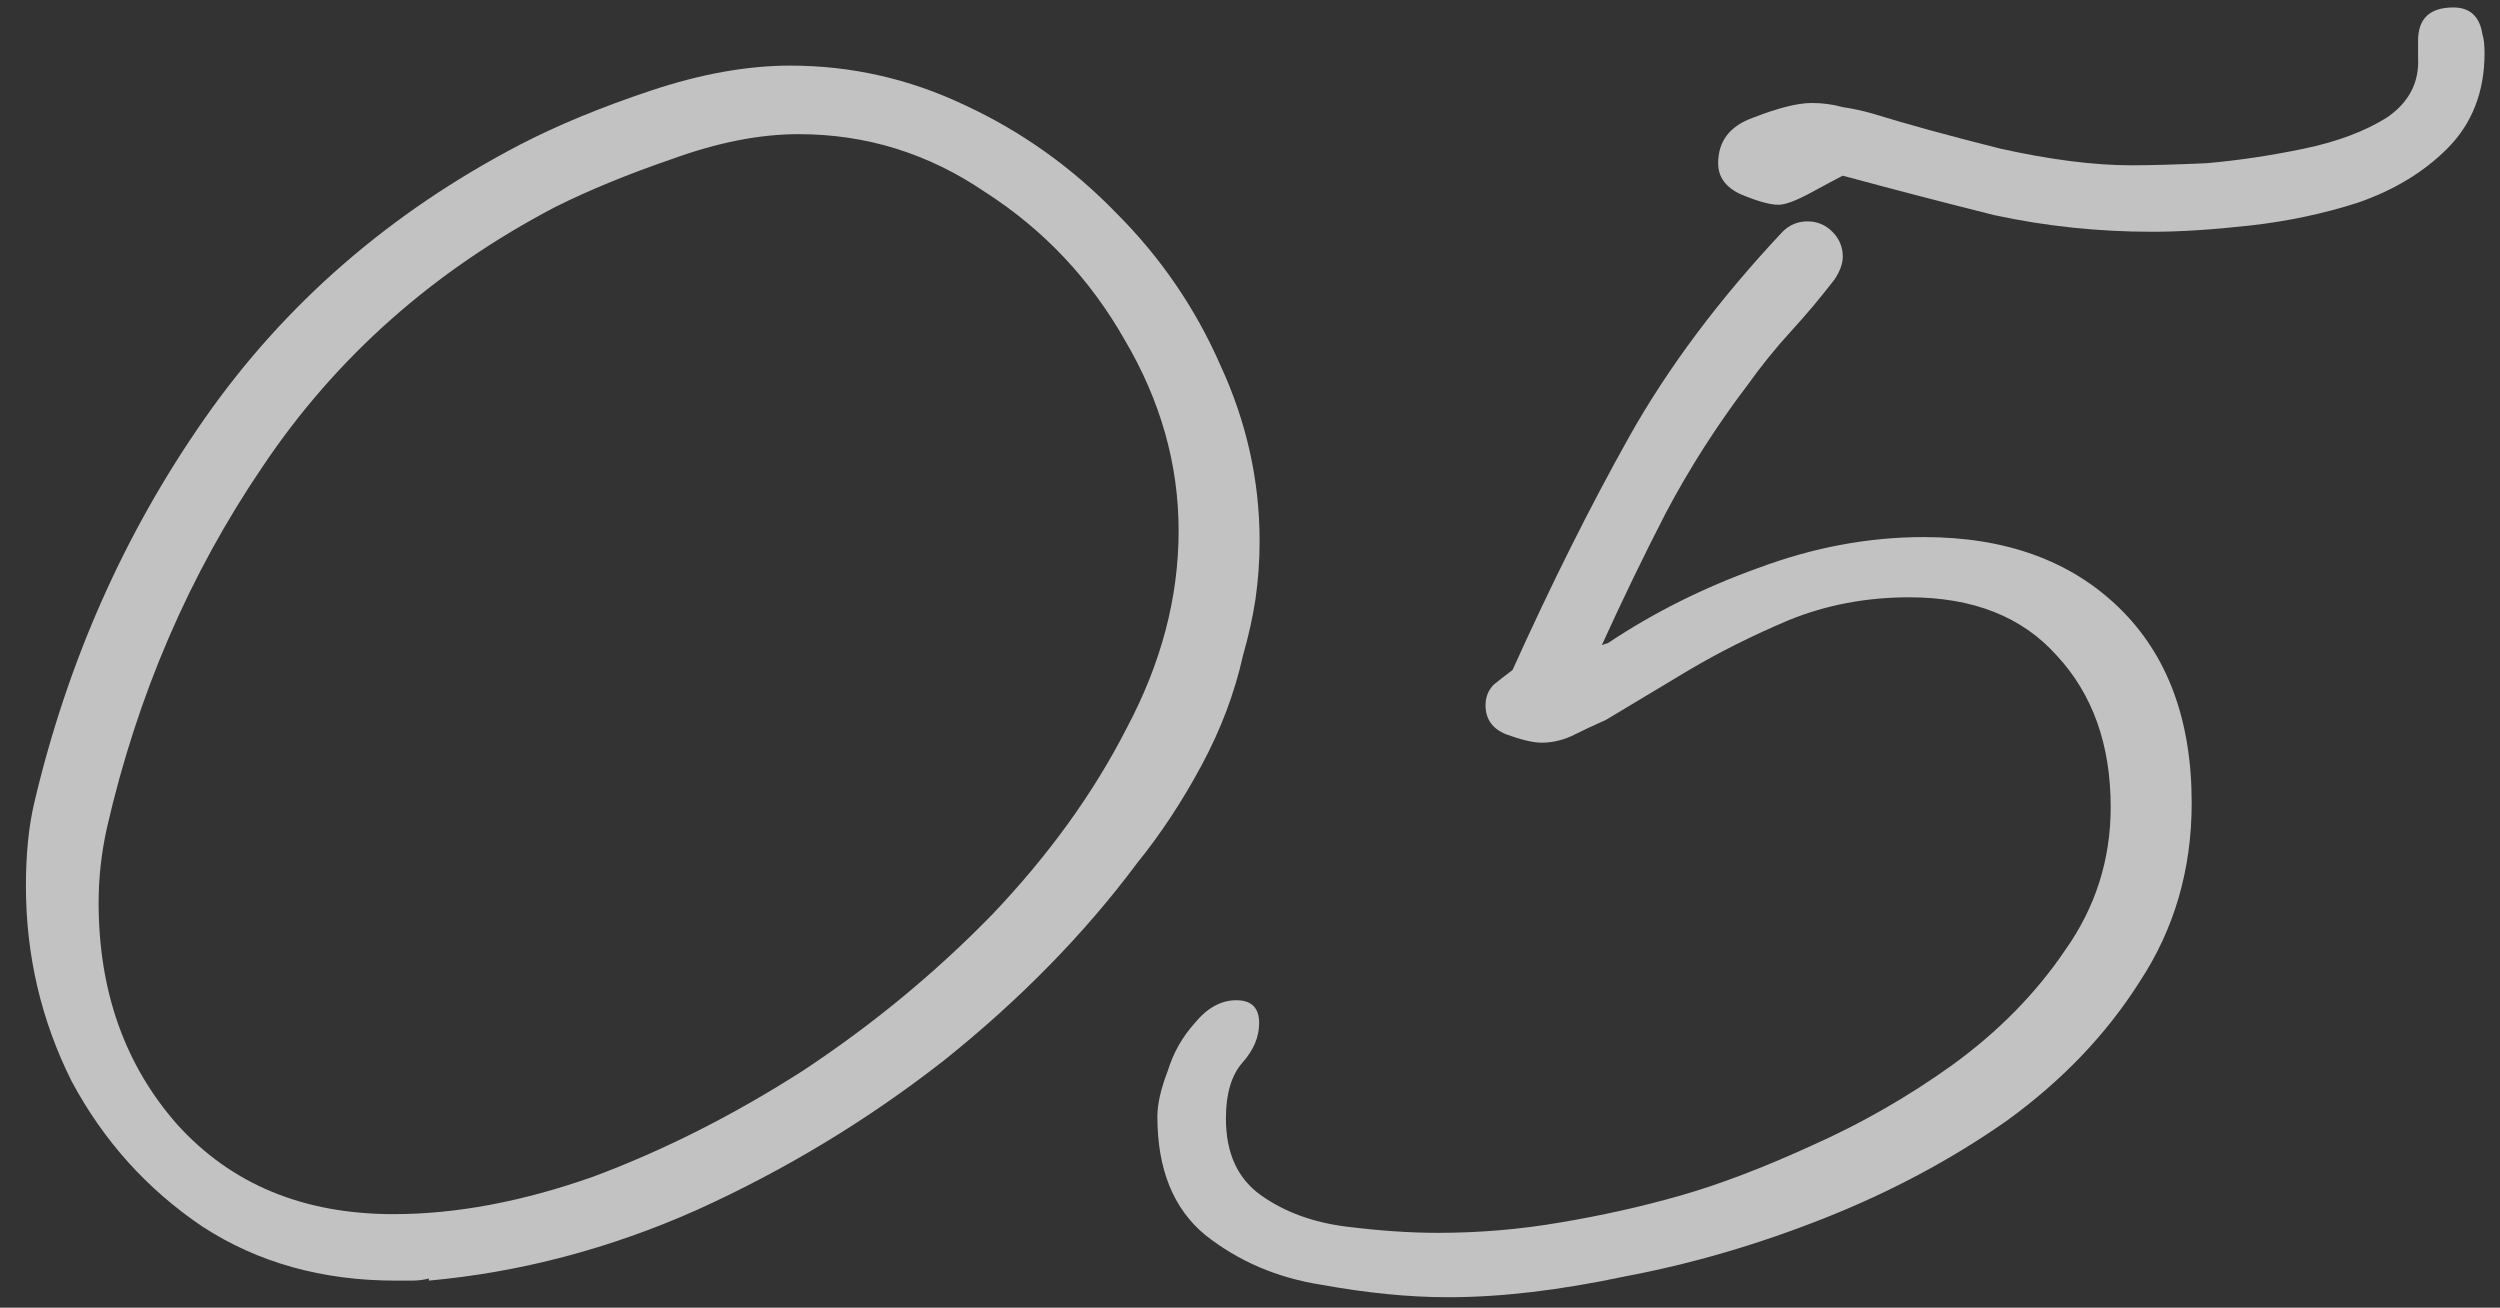 <svg width="65" height="34" viewBox="0 0 65 34" fill="none" xmlns="http://www.w3.org/2000/svg">
<rect x="0" y="0" width="65" height="34" fill="#333333" stroke="none"/>
<path opacity="0.7" d="M55.958 6.026C54.554 6.026 53.186 5.882 51.854 5.594C50.558 5.27 49.244 4.928 47.912 4.568C47.768 4.64 47.498 4.784 47.102 5C46.706 5.216 46.418 5.324 46.238 5.324C46.022 5.324 45.698 5.234 45.266 5.054C44.87 4.874 44.672 4.604 44.672 4.244C44.672 3.668 44.978 3.272 45.59 3.056C46.238 2.804 46.742 2.678 47.102 2.678C47.39 2.678 47.66 2.714 47.912 2.786C48.164 2.822 48.416 2.876 48.668 2.948C49.604 3.236 50.72 3.542 52.016 3.866C53.312 4.154 54.446 4.298 55.418 4.298C55.886 4.298 56.534 4.28 57.362 4.244C58.19 4.172 59.036 4.046 59.9 3.866C60.764 3.686 61.484 3.416 62.06 3.056C62.636 2.66 62.906 2.138 62.87 1.49V1.058C62.87 0.482 63.176 0.194 63.788 0.194C64.22 0.194 64.472 0.428 64.544 0.896C64.58 1.004 64.598 1.166 64.598 1.382C64.598 2.39 64.274 3.218 63.626 3.866C63.014 4.478 62.24 4.946 61.304 5.27C60.404 5.558 59.468 5.756 58.496 5.864C57.524 5.972 56.678 6.026 55.958 6.026ZM37.652 33.728C36.644 33.728 35.546 33.62 34.358 33.404C33.206 33.224 32.198 32.792 31.334 32.108C30.506 31.424 30.092 30.398 30.092 29.03C30.092 28.706 30.182 28.31 30.362 27.842C30.506 27.374 30.74 26.96 31.064 26.6C31.388 26.204 31.748 26.006 32.144 26.006C32.54 26.006 32.738 26.204 32.738 26.6C32.738 26.96 32.594 27.302 32.306 27.626C32.018 27.95 31.874 28.436 31.874 29.084C31.874 29.984 32.18 30.65 32.792 31.082C33.404 31.514 34.142 31.784 35.006 31.892C35.87 32 36.662 32.054 37.382 32.054C38.462 32.054 39.524 31.964 40.568 31.784C41.648 31.604 42.692 31.37 43.7 31.082C44.708 30.794 45.842 30.362 47.102 29.786C48.398 29.21 49.622 28.508 50.774 27.68C51.962 26.816 52.934 25.826 53.69 24.71C54.482 23.594 54.878 22.352 54.878 20.984C54.878 19.364 54.41 18.05 53.474 17.042C52.574 16.034 51.296 15.53 49.64 15.53C48.524 15.53 47.48 15.728 46.508 16.124C45.572 16.52 44.708 16.952 43.916 17.42L41.756 18.716C41.432 18.86 41.126 19.004 40.838 19.148C40.586 19.256 40.334 19.31 40.082 19.31C39.866 19.31 39.56 19.238 39.164 19.094C38.804 18.95 38.624 18.698 38.624 18.338C38.624 18.122 38.696 17.942 38.84 17.798C39.02 17.654 39.182 17.528 39.326 17.42C40.334 15.188 41.342 13.172 42.35 11.372C43.358 9.572 44.69 7.79 46.346 6.026C46.526 5.846 46.742 5.756 46.994 5.756C47.246 5.756 47.462 5.846 47.642 6.026C47.822 6.206 47.912 6.422 47.912 6.674C47.912 6.854 47.84 7.052 47.696 7.268C47.336 7.736 46.958 8.186 46.562 8.618C46.166 9.05 45.788 9.518 45.428 10.022C44.636 11.066 43.934 12.164 43.322 13.316C42.746 14.432 42.188 15.584 41.648 16.772L41.81 16.718C42.998 15.926 44.294 15.278 45.698 14.774C47.138 14.234 48.578 13.964 50.018 13.964C52.142 13.964 53.834 14.576 55.094 15.8C56.354 17.024 56.984 18.716 56.984 20.876C56.984 22.604 56.534 24.152 55.634 25.52C54.77 26.888 53.618 28.094 52.178 29.138C50.738 30.146 49.154 30.992 47.426 31.676C45.698 32.36 43.97 32.864 42.242 33.188C40.55 33.548 39.02 33.728 37.652 33.728Z" fill="white"/>
<path opacity="0.7" d="M10.286 33.296C8.378 33.296 6.704 32.828 5.264 31.892C3.824 30.92 2.69 29.66 1.862 28.112C1.07 26.528 0.674 24.836 0.674 23.036C0.674 22.208 0.746 21.488 0.89 20.876C1.754 17.204 3.23 13.874 5.318 10.886C7.406 7.898 10.142 5.522 13.526 3.758C14.498 3.254 15.632 2.786 16.928 2.354C18.224 1.922 19.43 1.706 20.546 1.706C22.13 1.706 23.642 2.048 25.082 2.732C26.558 3.416 27.872 4.352 29.024 5.54C30.176 6.692 31.076 8.006 31.724 9.482C32.408 10.958 32.75 12.488 32.75 14.072C32.75 14.576 32.714 15.08 32.642 15.584C32.57 16.052 32.462 16.538 32.318 17.042C32.102 18.014 31.742 18.968 31.238 19.904C30.734 20.84 30.176 21.686 29.564 22.442C28.196 24.278 26.522 25.988 24.542 27.572C22.562 29.12 20.42 30.416 18.116 31.46C15.848 32.468 13.526 33.08 11.15 33.296V33.242C11.006 33.278 10.862 33.296 10.718 33.296C10.574 33.296 10.43 33.296 10.286 33.296ZM10.232 31.568C11.852 31.568 13.58 31.244 15.416 30.596C17.252 29.912 19.07 28.994 20.87 27.842C22.67 26.654 24.308 25.304 25.784 23.792C27.26 22.244 28.43 20.624 29.294 18.932C30.194 17.24 30.644 15.53 30.644 13.802C30.644 12.074 30.176 10.418 29.24 8.834C28.34 7.25 27.134 5.972 25.622 5C24.146 3.992 22.526 3.488 20.762 3.488C19.754 3.488 18.656 3.704 17.468 4.136C16.316 4.532 15.308 4.946 14.444 5.378C11.276 7.034 8.738 9.284 6.83 12.128C4.922 14.936 3.572 18.068 2.78 21.524C2.708 21.848 2.654 22.172 2.618 22.496C2.582 22.82 2.564 23.144 2.564 23.468C2.564 25.772 3.248 27.698 4.616 29.246C6.02 30.794 7.892 31.568 10.232 31.568Z" fill="white"/>
</svg>
